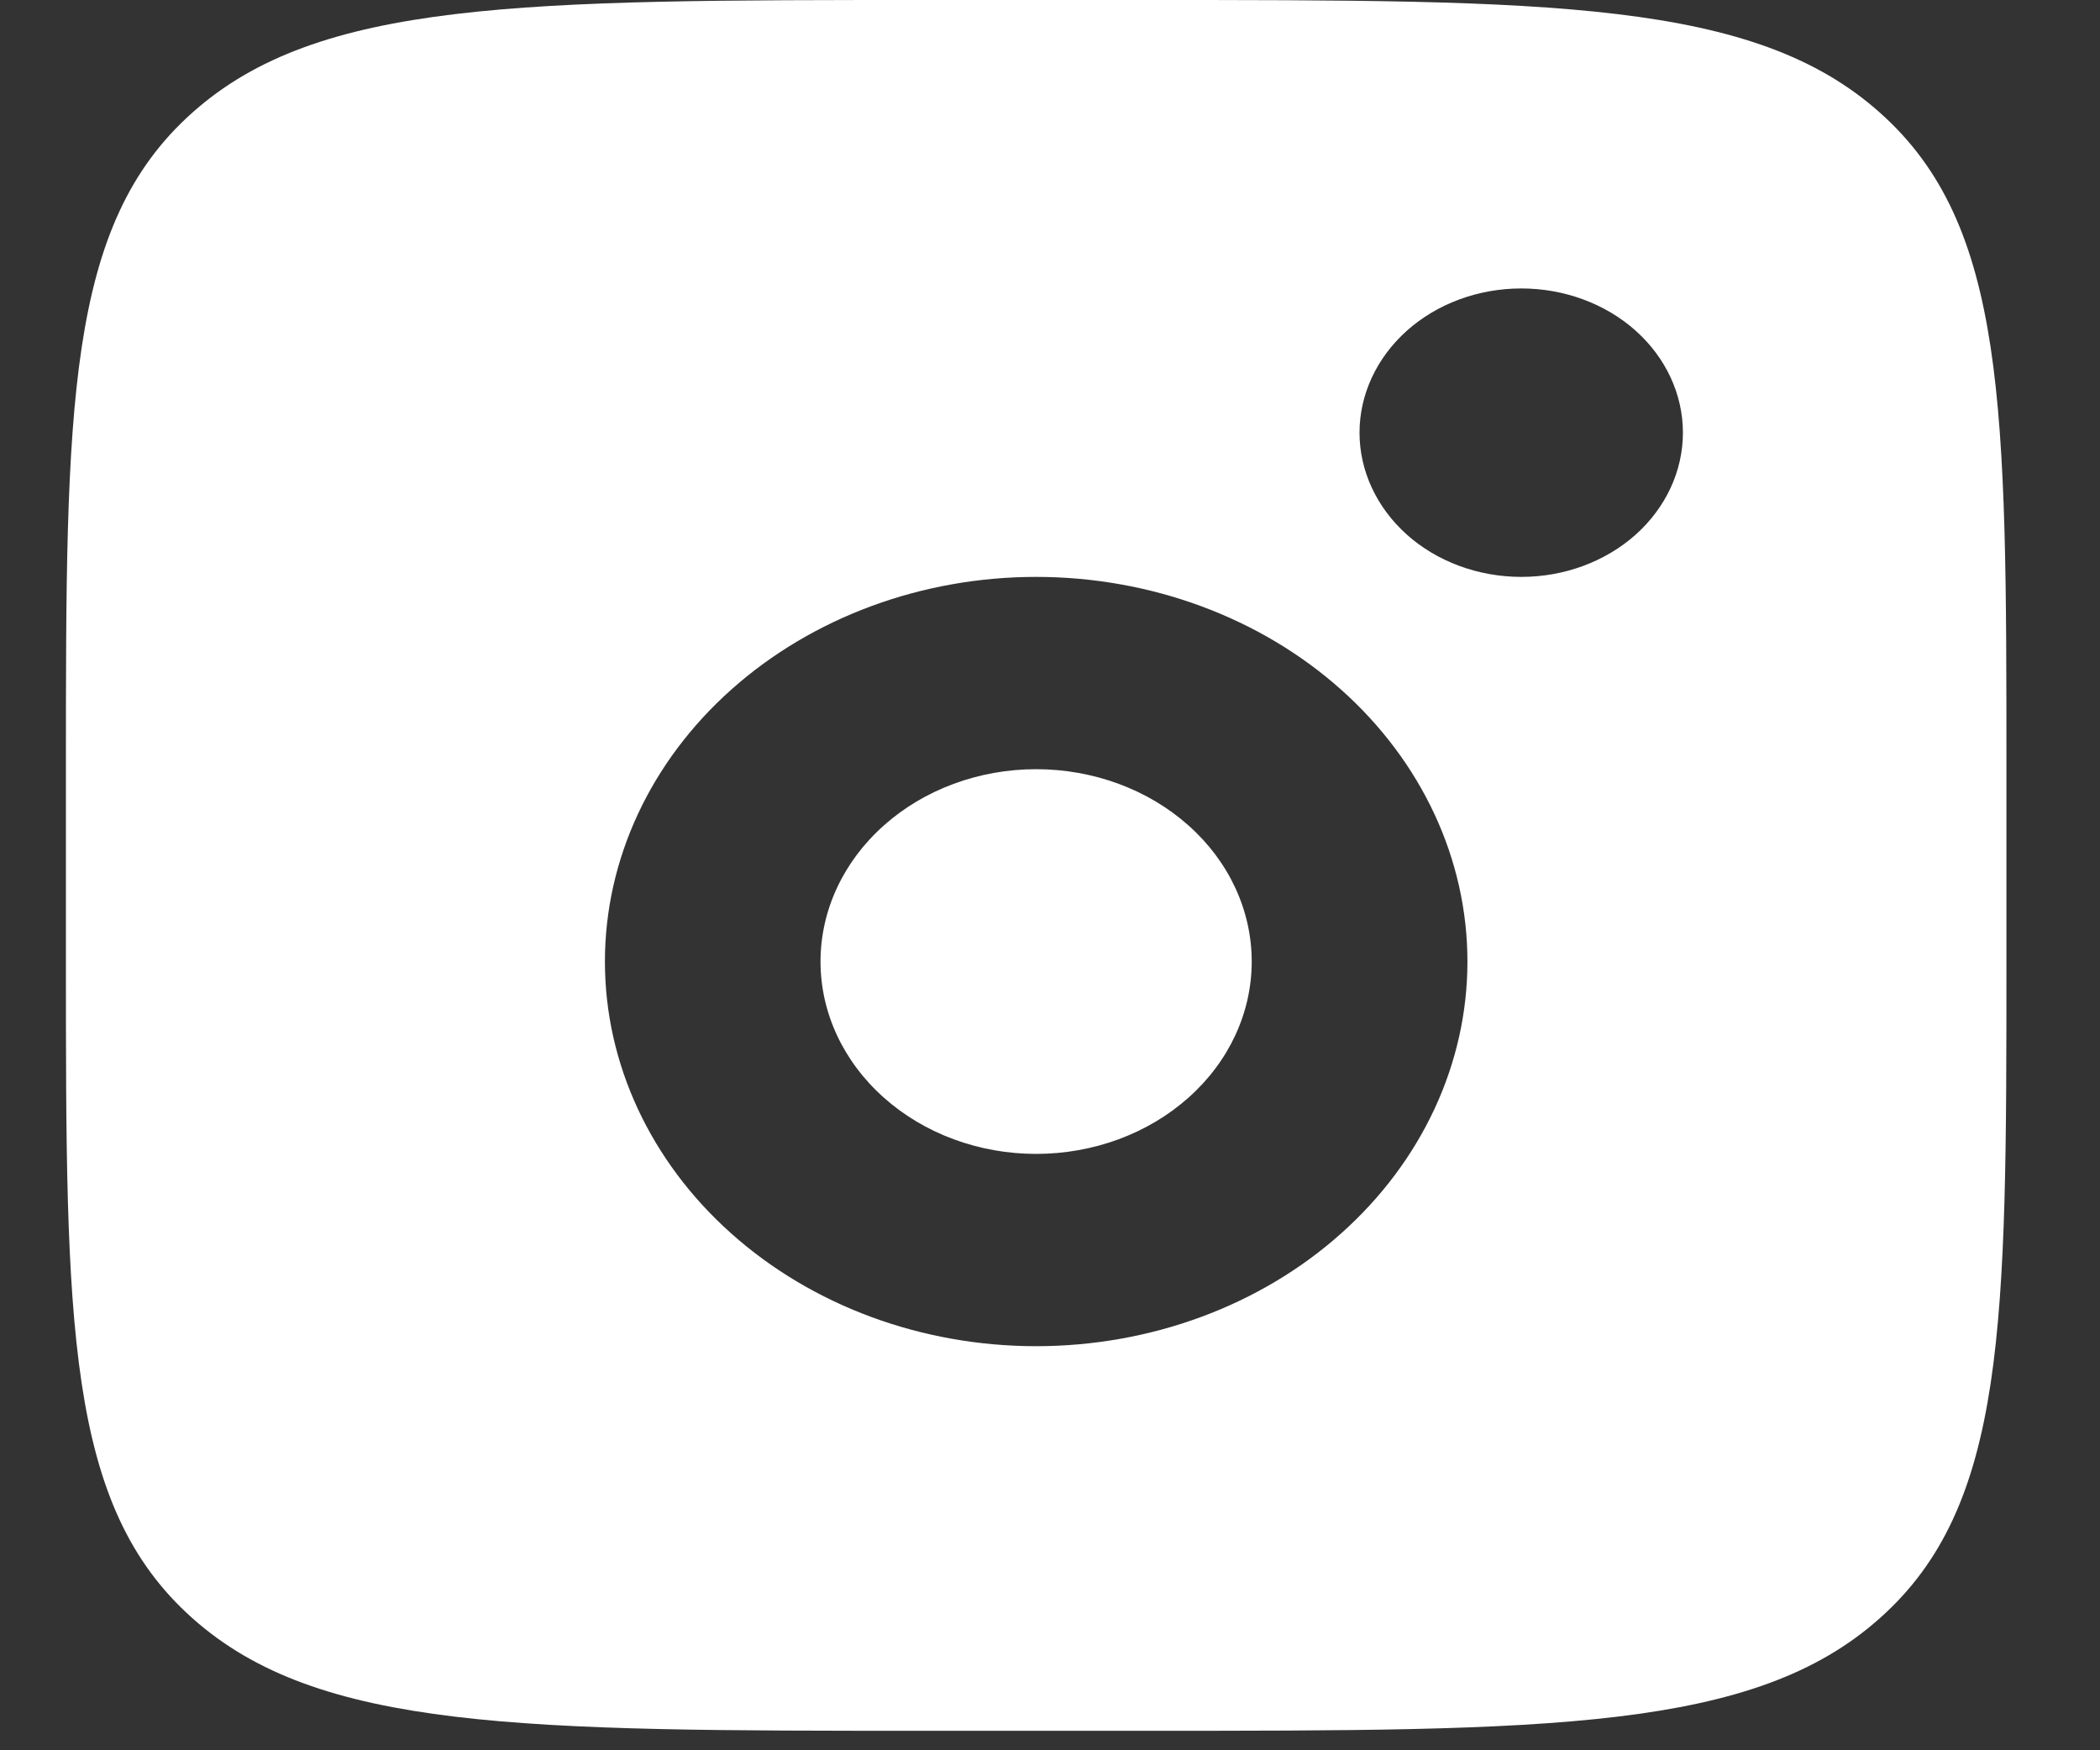 <svg width="18" height="15" viewBox="0 0 18 15" fill="none" xmlns="http://www.w3.org/2000/svg">
<rect x="0" y="0" width="18" height="15" fill="#333333" stroke="none"/>
<path fill-rule="evenodd" clip-rule="evenodd" d="M0.565 6.592C0.565 3.485 0.565 1.931 1.648 0.966C2.73 -5.96046e-08 4.473 0 7.957 0H9.805C13.29 0 15.033 -5.96046e-08 16.114 0.966C17.198 1.931 17.198 3.485 17.198 6.592V8.241C17.198 11.348 17.198 12.902 16.114 13.867C15.033 14.833 13.29 14.833 9.805 14.833H7.957C4.473 14.833 2.73 14.833 1.648 13.867C0.565 12.902 0.565 11.348 0.565 8.241V6.592ZM14.425 3.708C14.425 4.036 14.279 4.35 14.02 4.582C13.76 4.814 13.407 4.944 13.04 4.944C12.672 4.944 12.319 4.814 12.059 4.582C11.8 4.35 11.653 4.036 11.653 3.708C11.653 3.38 11.8 3.066 12.059 2.834C12.319 2.602 12.672 2.472 13.04 2.472C13.407 2.472 13.76 2.602 14.02 2.834C14.279 3.066 14.425 3.38 14.425 3.708ZM10.729 8.241C10.729 8.678 10.535 9.097 10.188 9.406C9.842 9.715 9.372 9.889 8.881 9.889C8.391 9.889 7.921 9.715 7.575 9.406C7.228 9.097 7.033 8.678 7.033 8.241C7.033 7.803 7.228 7.384 7.575 7.075C7.921 6.766 8.391 6.592 8.881 6.592C9.372 6.592 9.842 6.766 10.188 7.075C10.535 7.384 10.729 7.803 10.729 8.241ZM12.578 8.241C12.578 9.115 12.188 9.953 11.495 10.571C10.802 11.19 9.862 11.537 8.881 11.537C7.901 11.537 6.961 11.19 6.268 10.571C5.575 9.953 5.185 9.115 5.185 8.241C5.185 7.366 5.575 6.528 6.268 5.91C6.961 5.292 7.901 4.944 8.881 4.944C9.862 4.944 10.802 5.292 11.495 5.91C12.188 6.528 12.578 7.366 12.578 8.241Z" fill="white"/>
</svg>
